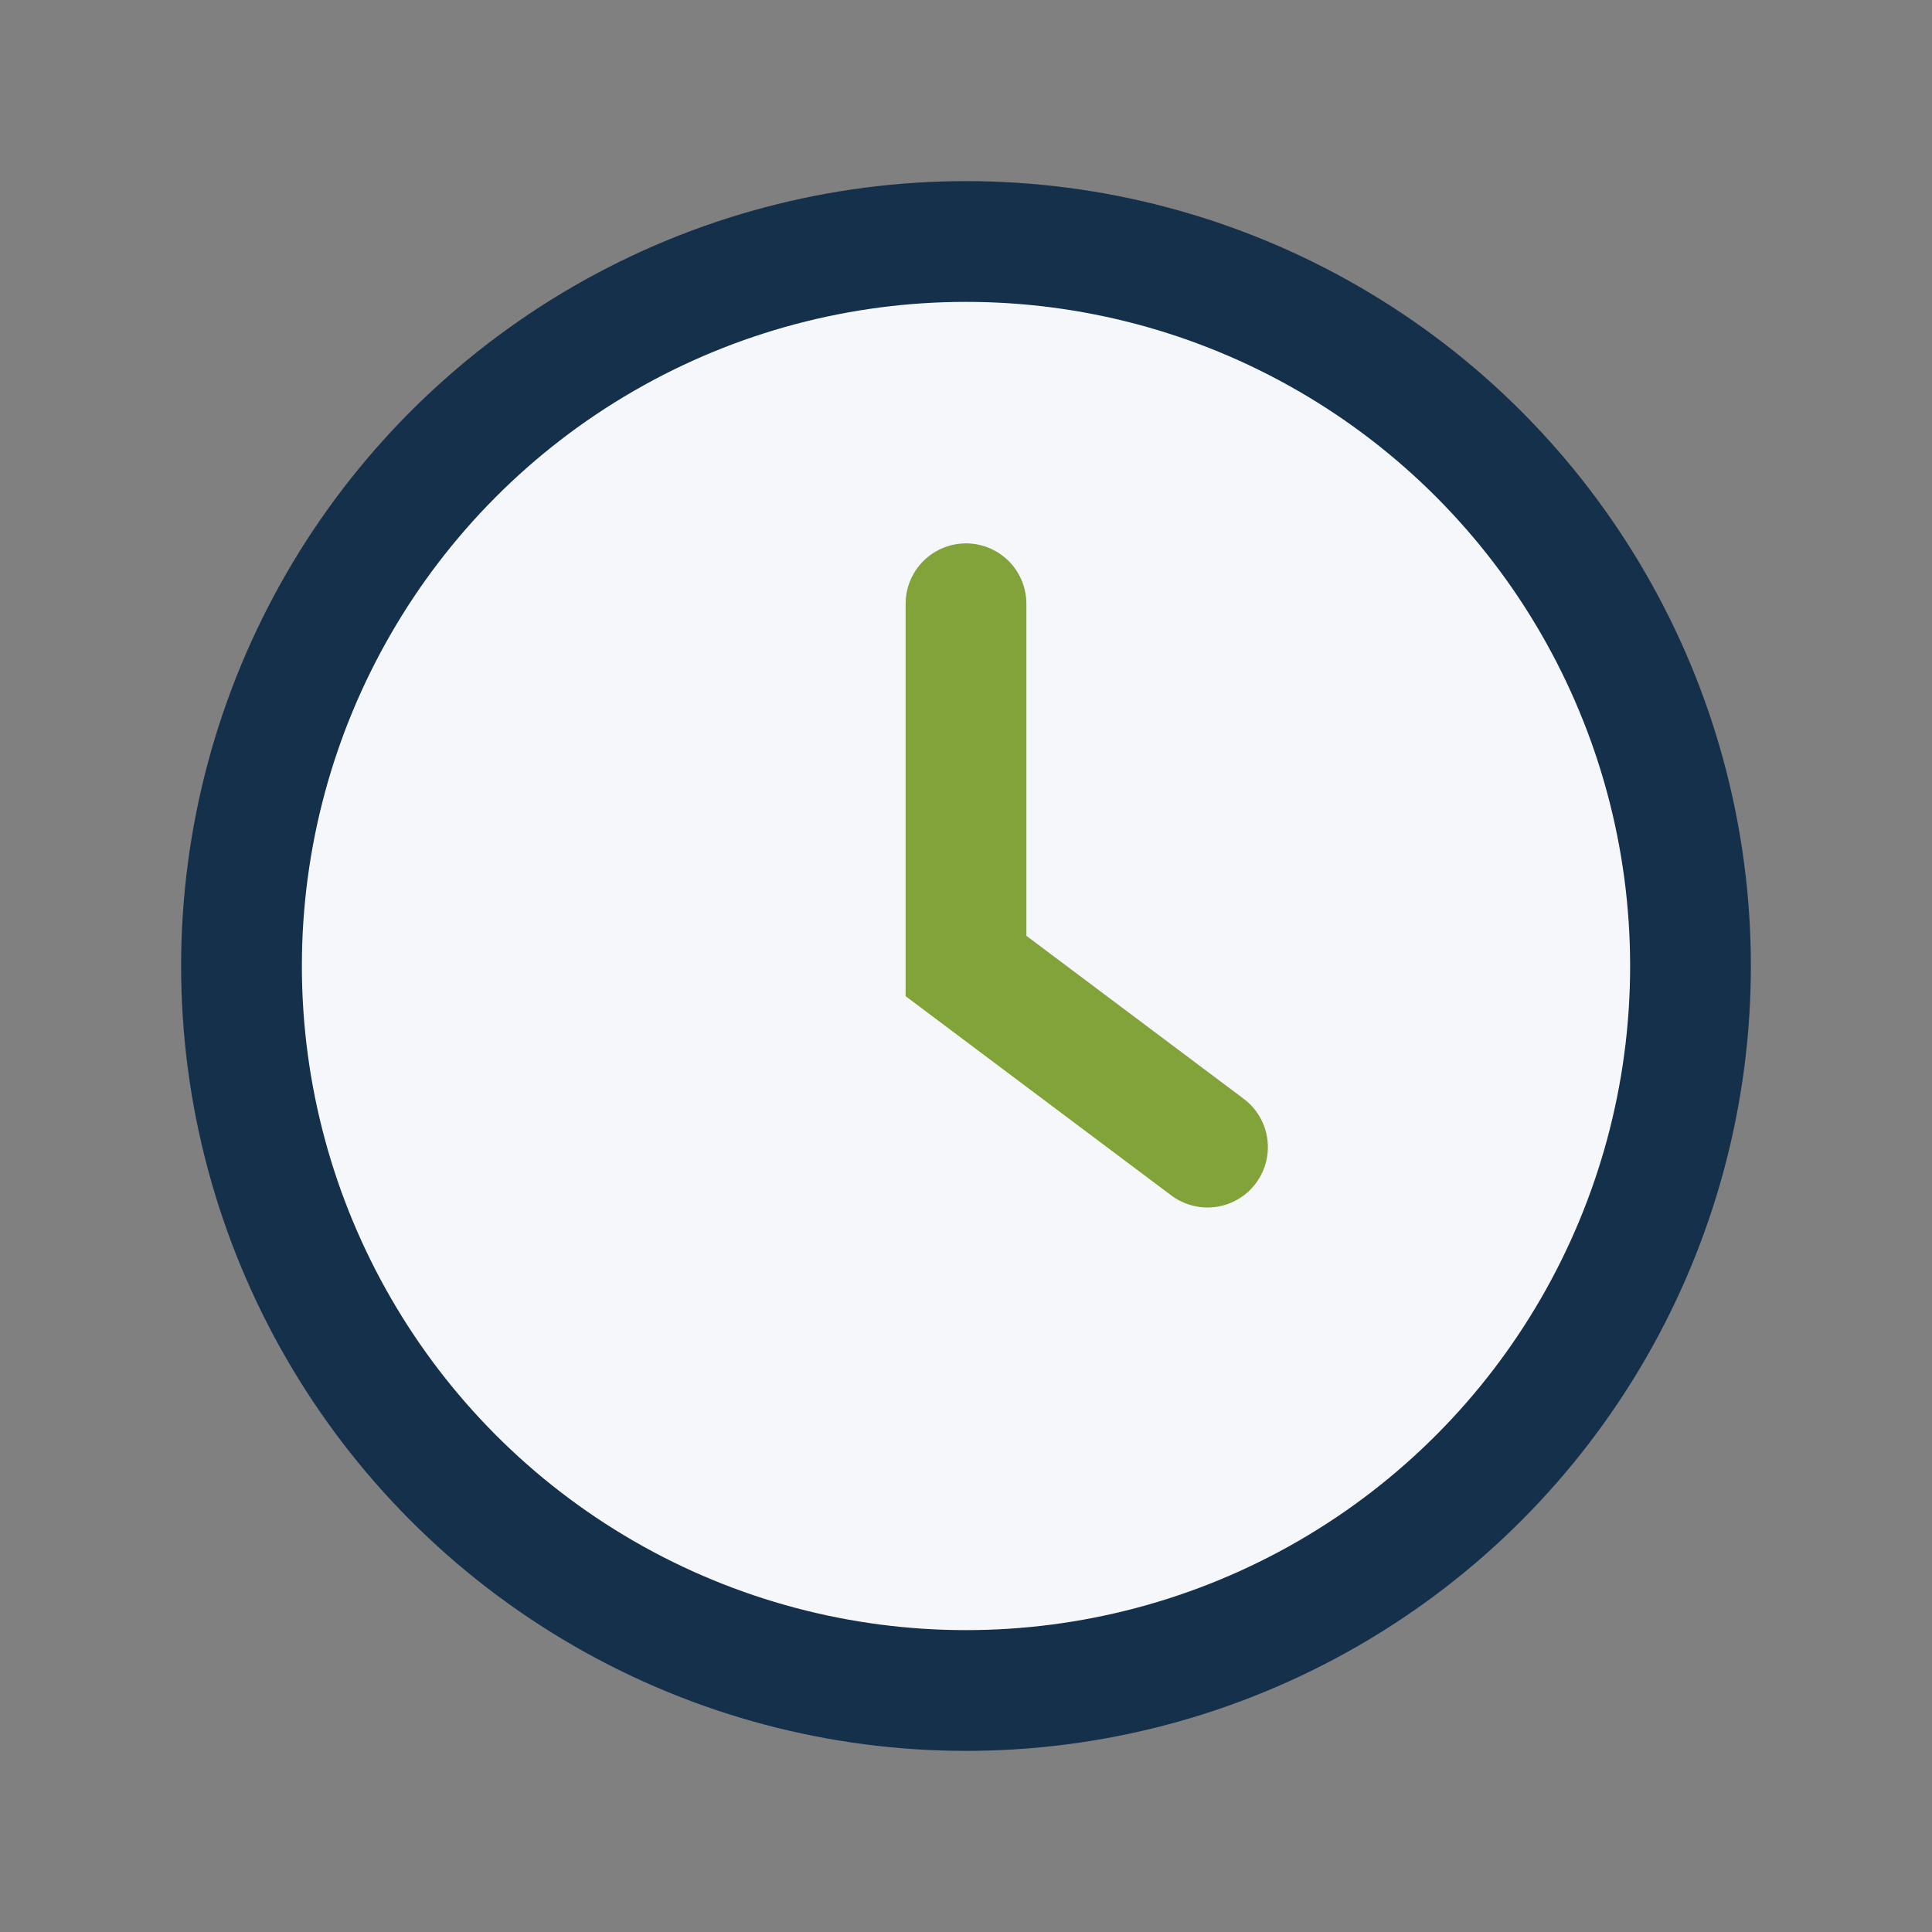 <?xml version="1.0" encoding="UTF-8"?>
<svg xmlns="http://www.w3.org/2000/svg" width="32" height="32" viewBox="0 0 32 32"><rect x="0" y="0" width="32" height="32" fill="#808080" stroke="none"/><circle cx="16" cy="16" r="12" fill="#F6F7FA" stroke="#15304B" stroke-width="2"/><path d="M16 10v6l4 3" stroke="#82A23A" stroke-width="2" stroke-linecap="round" fill="none"/></svg>